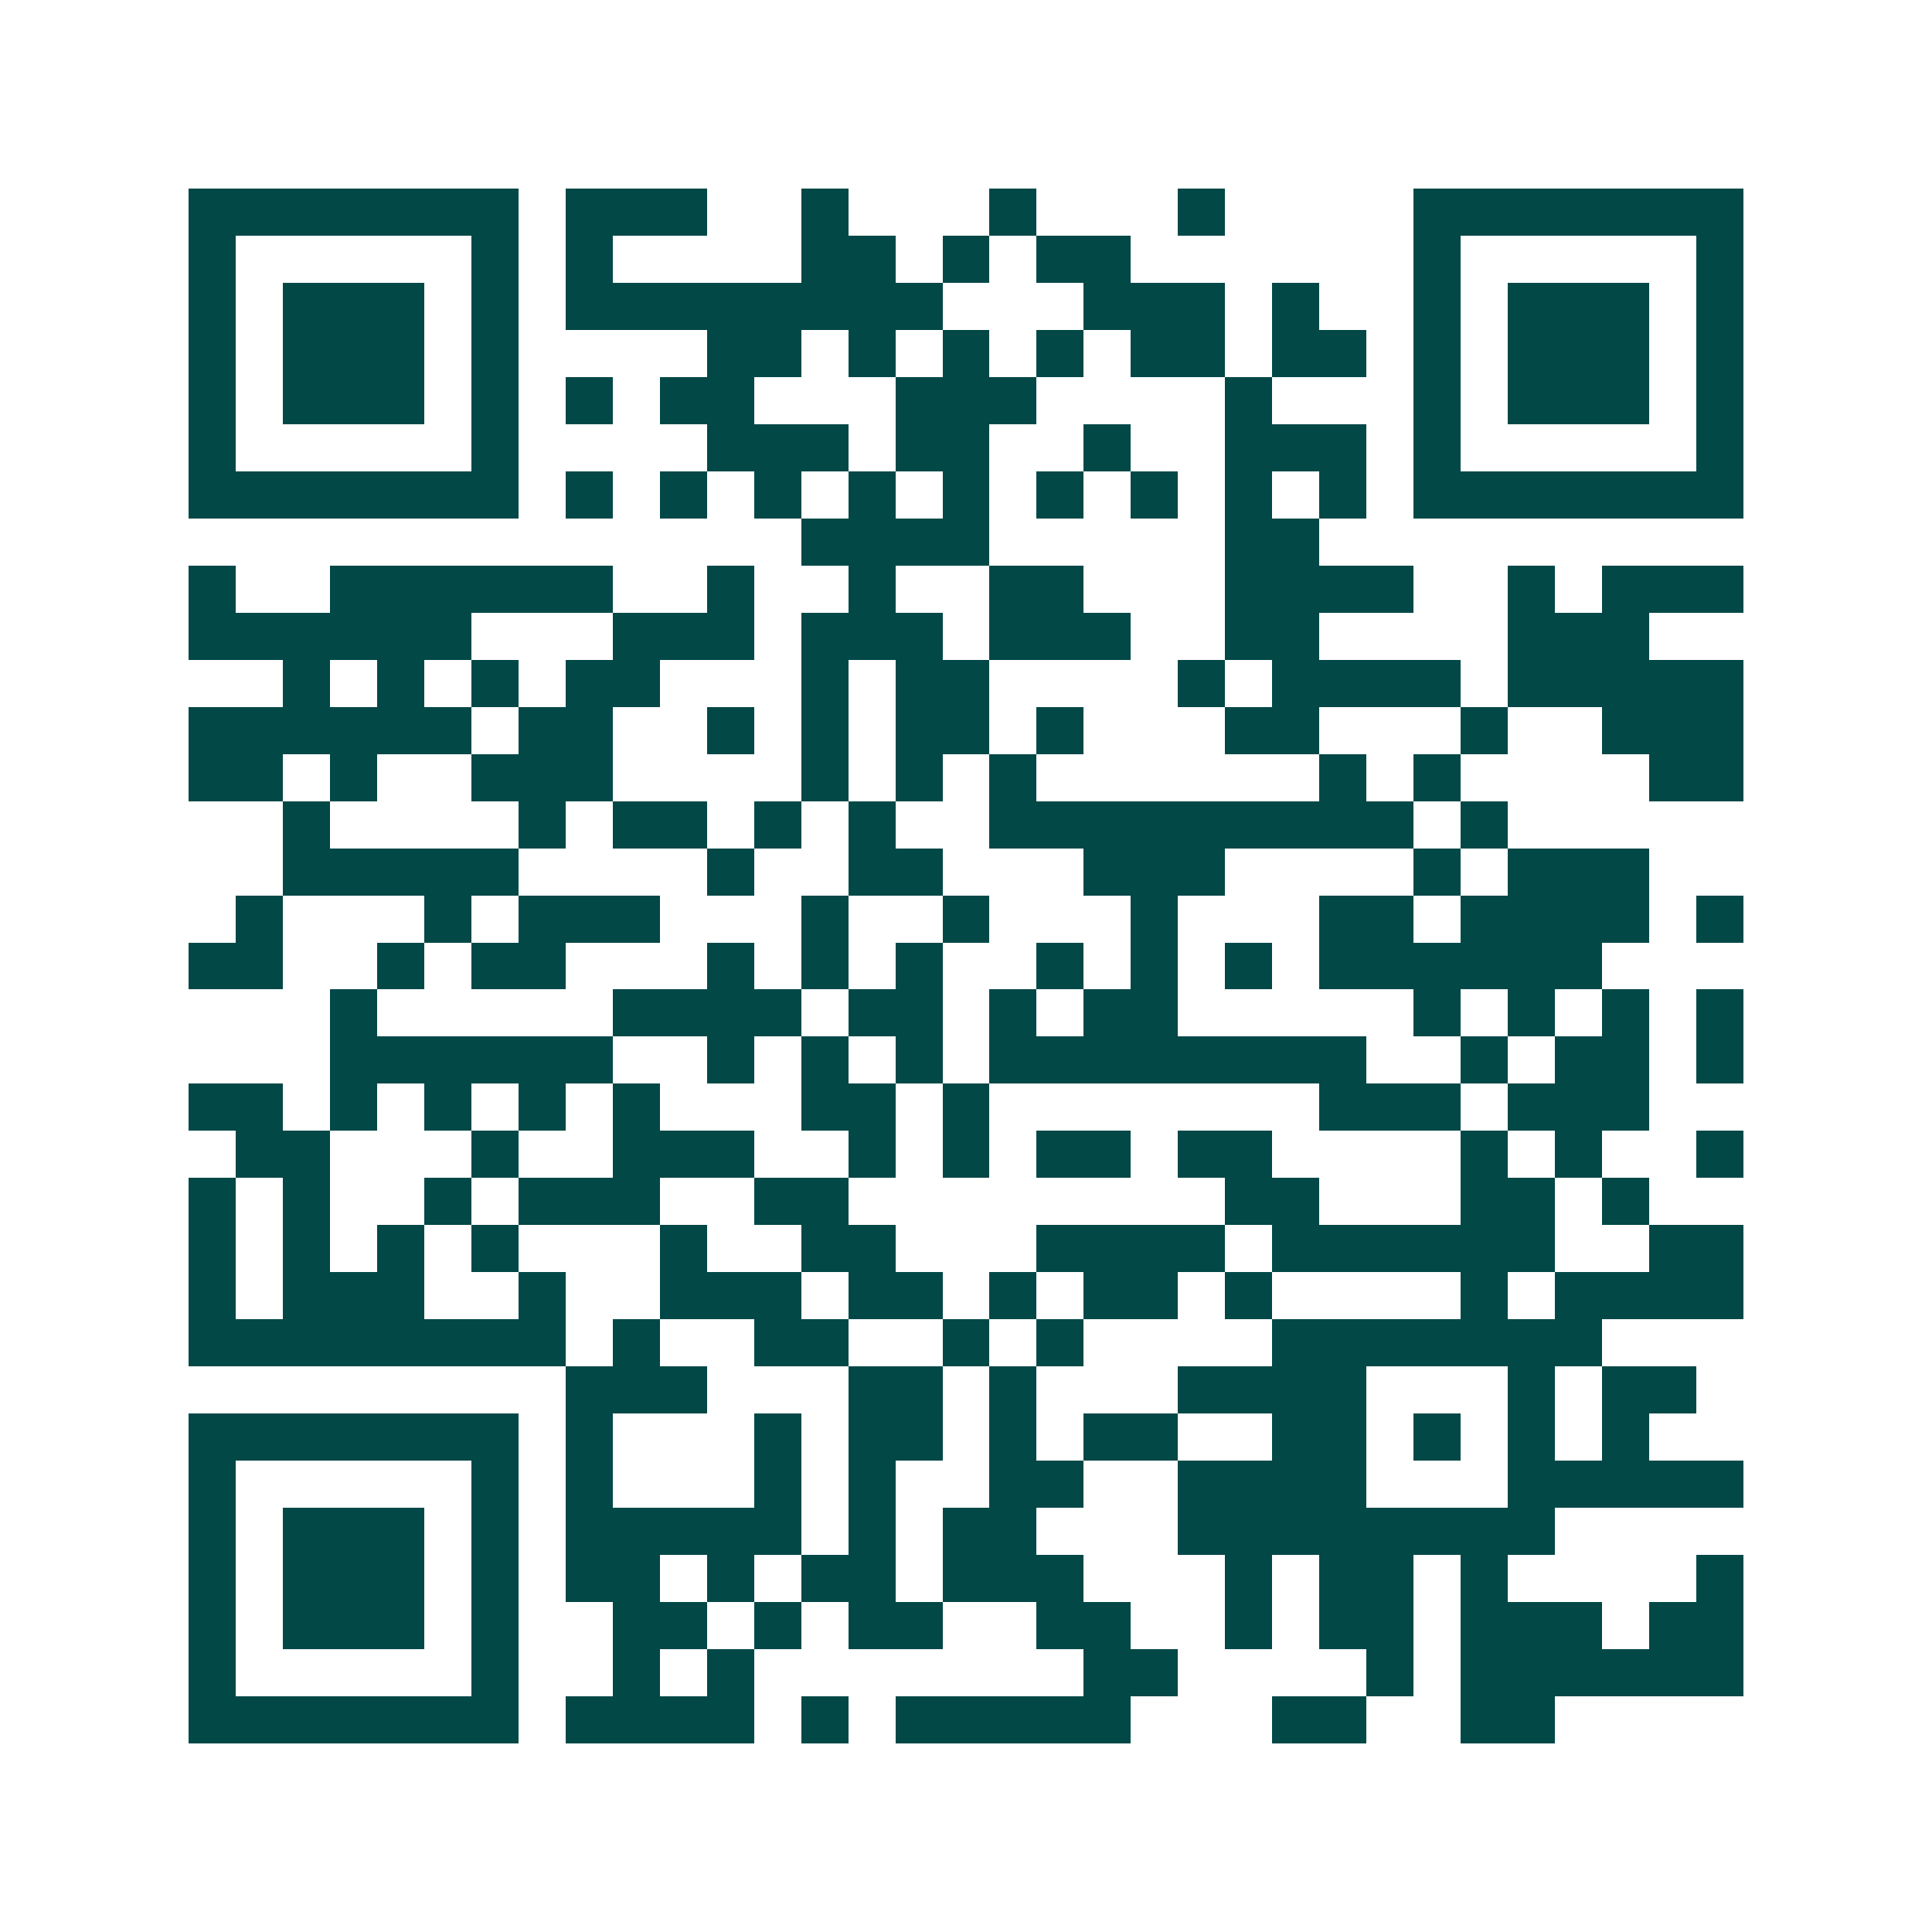 <svg xmlns="http://www.w3.org/2000/svg" width="200" height="200" viewBox="0 0 41 41" shape-rendering="crispEdges"><path fill="#ffffff" d="M0 0h41v41H0z"/><path stroke="#014847" d="M4 4.5h7m1 0h3m2 0h1m3 0h1m3 0h1m4 0h7M4 5.5h1m5 0h1m1 0h1m4 0h2m1 0h1m1 0h2m6 0h1m5 0h1M4 6.5h1m1 0h3m1 0h1m1 0h8m3 0h3m1 0h1m2 0h1m1 0h3m1 0h1M4 7.5h1m1 0h3m1 0h1m4 0h2m1 0h1m1 0h1m1 0h1m1 0h2m1 0h2m1 0h1m1 0h3m1 0h1M4 8.5h1m1 0h3m1 0h1m1 0h1m1 0h2m3 0h3m4 0h1m3 0h1m1 0h3m1 0h1M4 9.5h1m5 0h1m4 0h3m1 0h2m2 0h1m2 0h3m1 0h1m5 0h1M4 10.5h7m1 0h1m1 0h1m1 0h1m1 0h1m1 0h1m1 0h1m1 0h1m1 0h1m1 0h1m1 0h7M17 11.5h4m5 0h2M4 12.5h1m2 0h6m2 0h1m2 0h1m2 0h2m3 0h4m2 0h1m1 0h3M4 13.5h6m3 0h3m1 0h3m1 0h3m2 0h2m4 0h3M6 14.5h1m1 0h1m1 0h1m1 0h2m3 0h1m1 0h2m4 0h1m1 0h4m1 0h5M4 15.5h6m1 0h2m2 0h1m1 0h1m1 0h2m1 0h1m3 0h2m3 0h1m2 0h3M4 16.5h2m1 0h1m2 0h3m4 0h1m1 0h1m1 0h1m6 0h1m1 0h1m4 0h2M6 17.5h1m4 0h1m1 0h2m1 0h1m1 0h1m2 0h9m1 0h1M6 18.5h5m4 0h1m2 0h2m3 0h3m4 0h1m1 0h3M5 19.5h1m3 0h1m1 0h3m3 0h1m2 0h1m3 0h1m3 0h2m1 0h4m1 0h1M4 20.5h2m2 0h1m1 0h2m3 0h1m1 0h1m1 0h1m2 0h1m1 0h1m1 0h1m1 0h6M7 21.5h1m5 0h4m1 0h2m1 0h1m1 0h2m5 0h1m1 0h1m1 0h1m1 0h1M7 22.5h6m2 0h1m1 0h1m1 0h1m1 0h8m2 0h1m1 0h2m1 0h1M4 23.5h2m1 0h1m1 0h1m1 0h1m1 0h1m3 0h2m1 0h1m7 0h3m1 0h3M5 24.5h2m3 0h1m2 0h3m2 0h1m1 0h1m1 0h2m1 0h2m4 0h1m1 0h1m2 0h1M4 25.5h1m1 0h1m2 0h1m1 0h3m2 0h2m8 0h2m3 0h2m1 0h1M4 26.5h1m1 0h1m1 0h1m1 0h1m3 0h1m2 0h2m3 0h4m1 0h6m2 0h2M4 27.5h1m1 0h3m2 0h1m2 0h3m1 0h2m1 0h1m1 0h2m1 0h1m4 0h1m1 0h4M4 28.5h8m1 0h1m2 0h2m2 0h1m1 0h1m4 0h7M12 29.5h3m3 0h2m1 0h1m3 0h4m3 0h1m1 0h2M4 30.5h7m1 0h1m3 0h1m1 0h2m1 0h1m1 0h2m2 0h2m1 0h1m1 0h1m1 0h1M4 31.5h1m5 0h1m1 0h1m3 0h1m1 0h1m2 0h2m2 0h4m3 0h5M4 32.5h1m1 0h3m1 0h1m1 0h5m1 0h1m1 0h2m3 0h8M4 33.5h1m1 0h3m1 0h1m1 0h2m1 0h1m1 0h2m1 0h3m3 0h1m1 0h2m1 0h1m4 0h1M4 34.5h1m1 0h3m1 0h1m2 0h2m1 0h1m1 0h2m2 0h2m2 0h1m1 0h2m1 0h3m1 0h2M4 35.5h1m5 0h1m2 0h1m1 0h1m7 0h2m4 0h1m1 0h6M4 36.5h7m1 0h4m1 0h1m1 0h5m3 0h2m2 0h2"/></svg>
